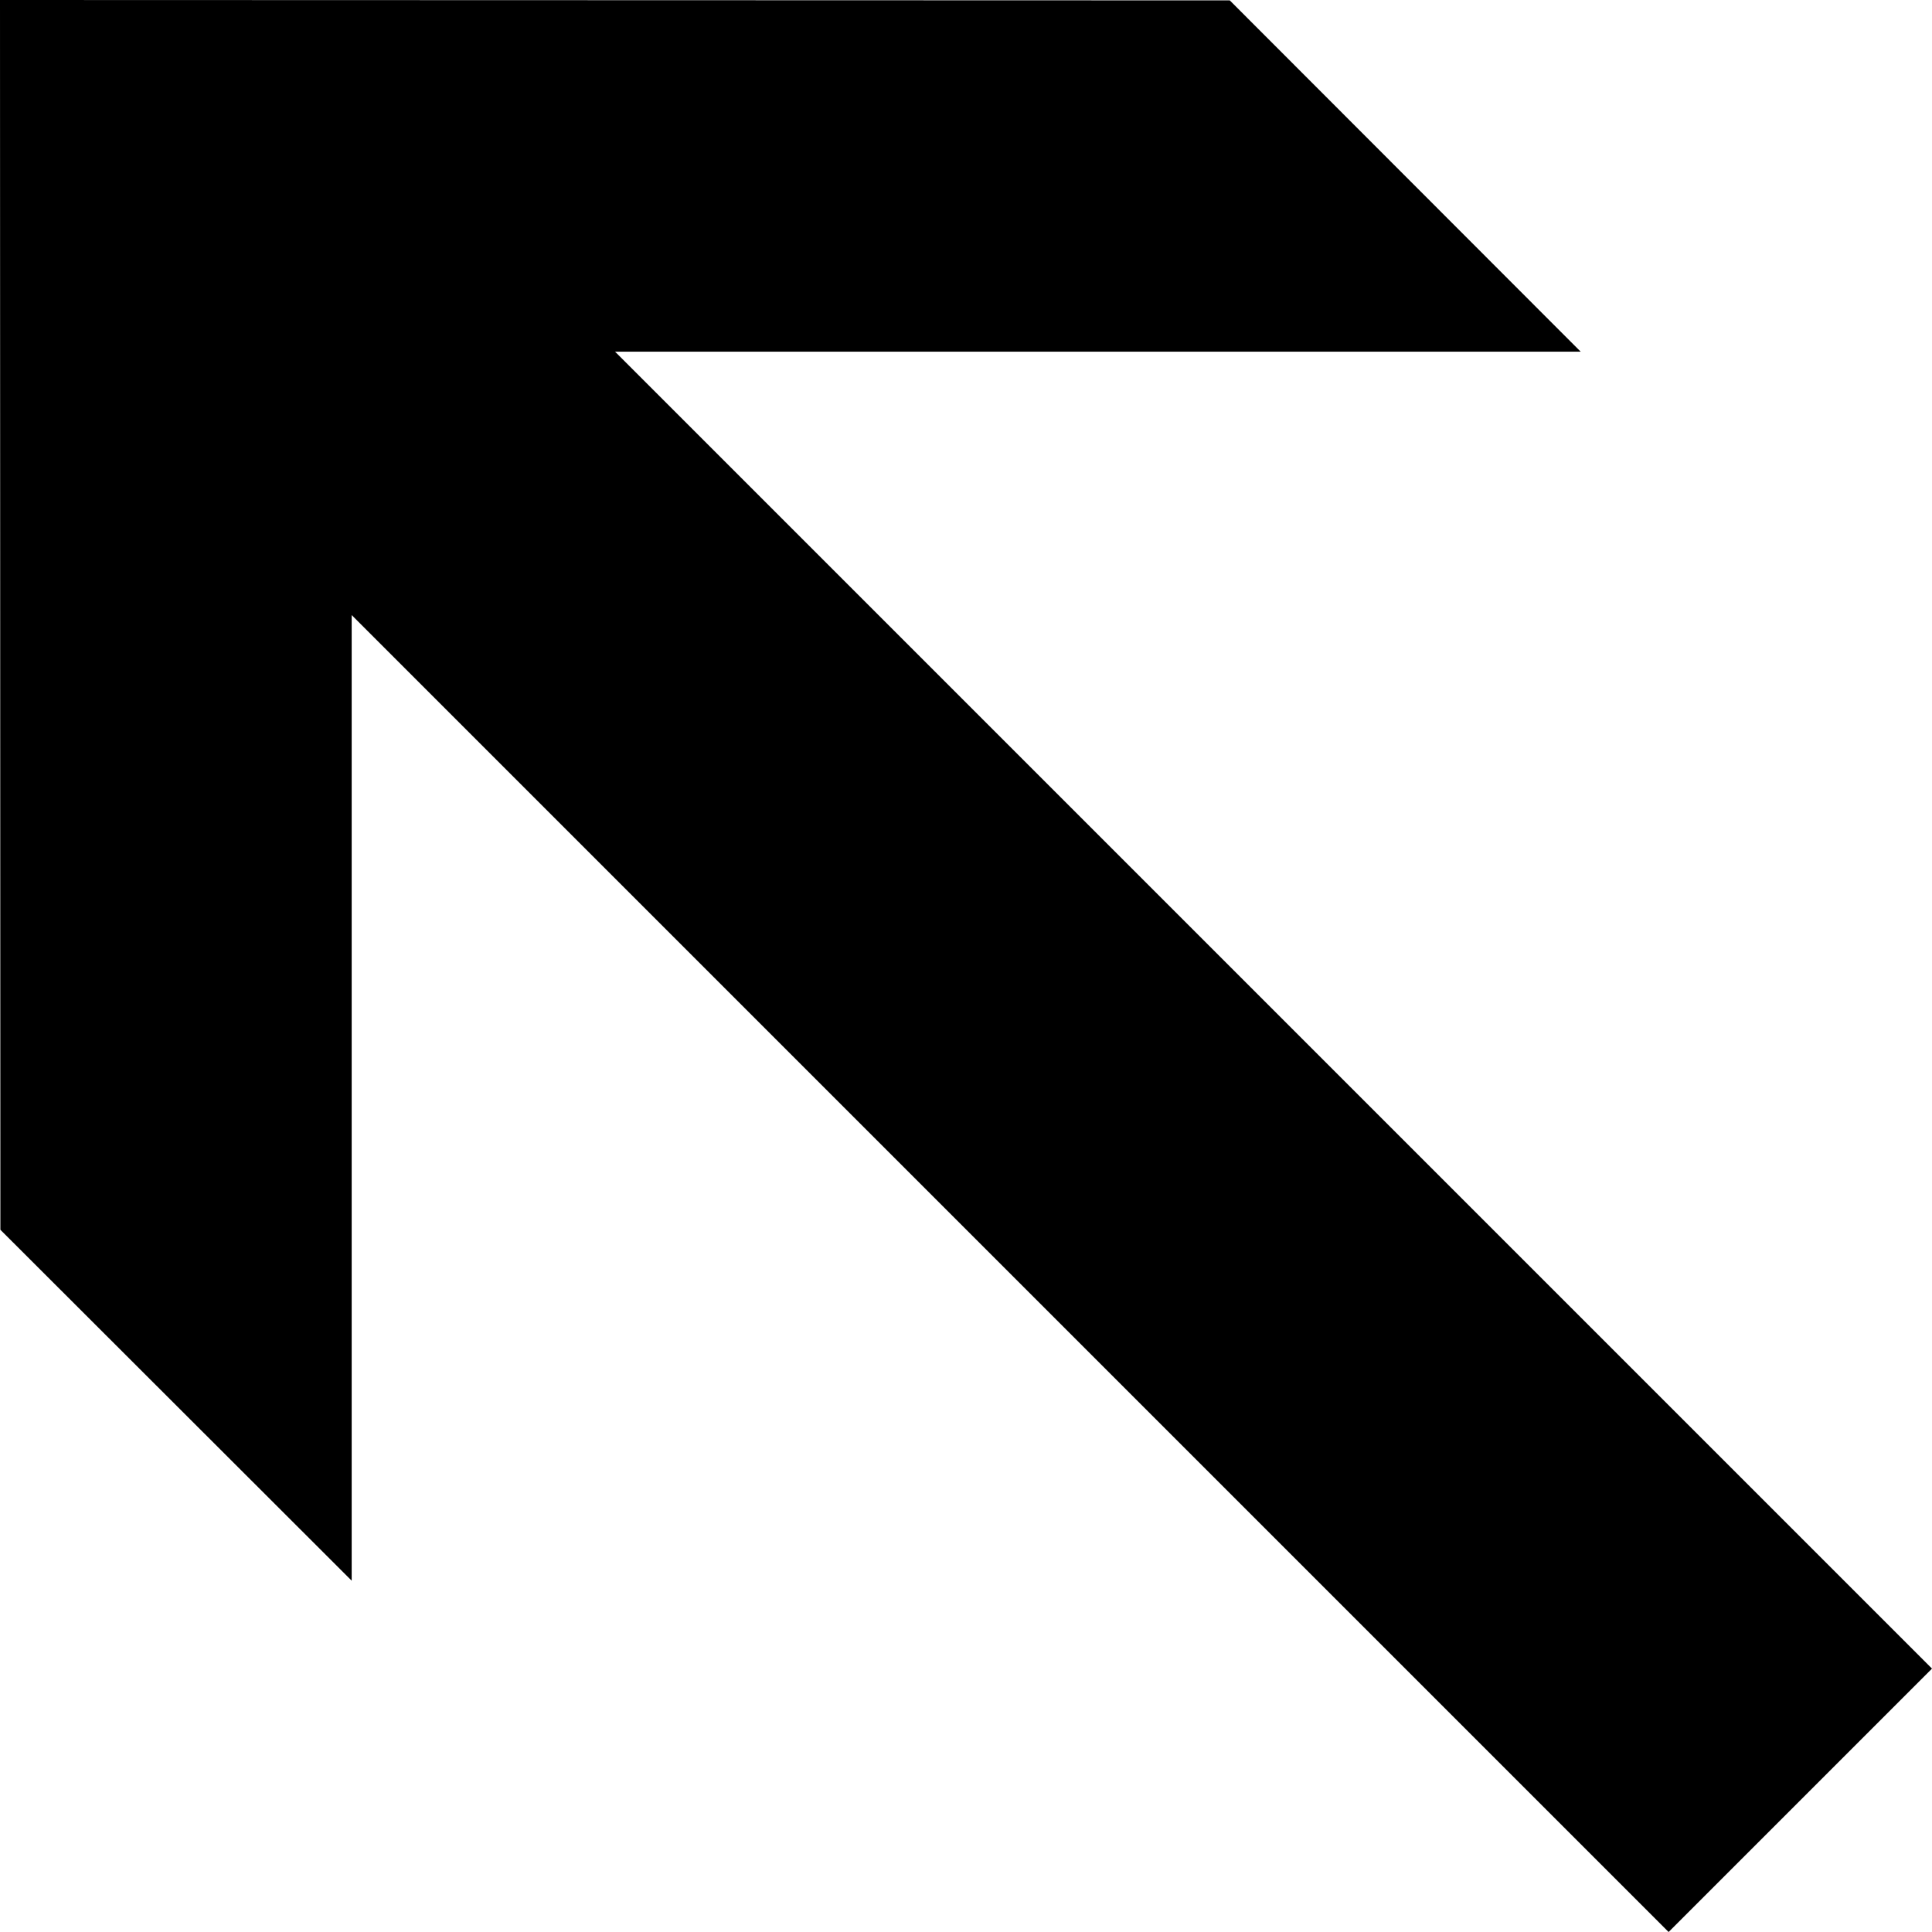 <?xml version="1.0" encoding="utf-8"?>

<!-- Скачано с сайта svg4.ru / Downloaded from svg4.ru -->
<svg fill="#000000" height="800px" width="800px" version="1.1" id="Layer_1" xmlns="http://www.w3.org/2000/svg" xmlns:xlink="http://www.w3.org/1999/xlink" 
	 viewBox="0 0 512 512" enable-background="new 0 0 512 512" xml:space="preserve">
<polygon points="163,93.2 418.9,93.2 325.9,0.1 0,0 0.1,325.9 93.2,418.9 93.2,163 442.2,512 512,442.2 "/>
</svg>